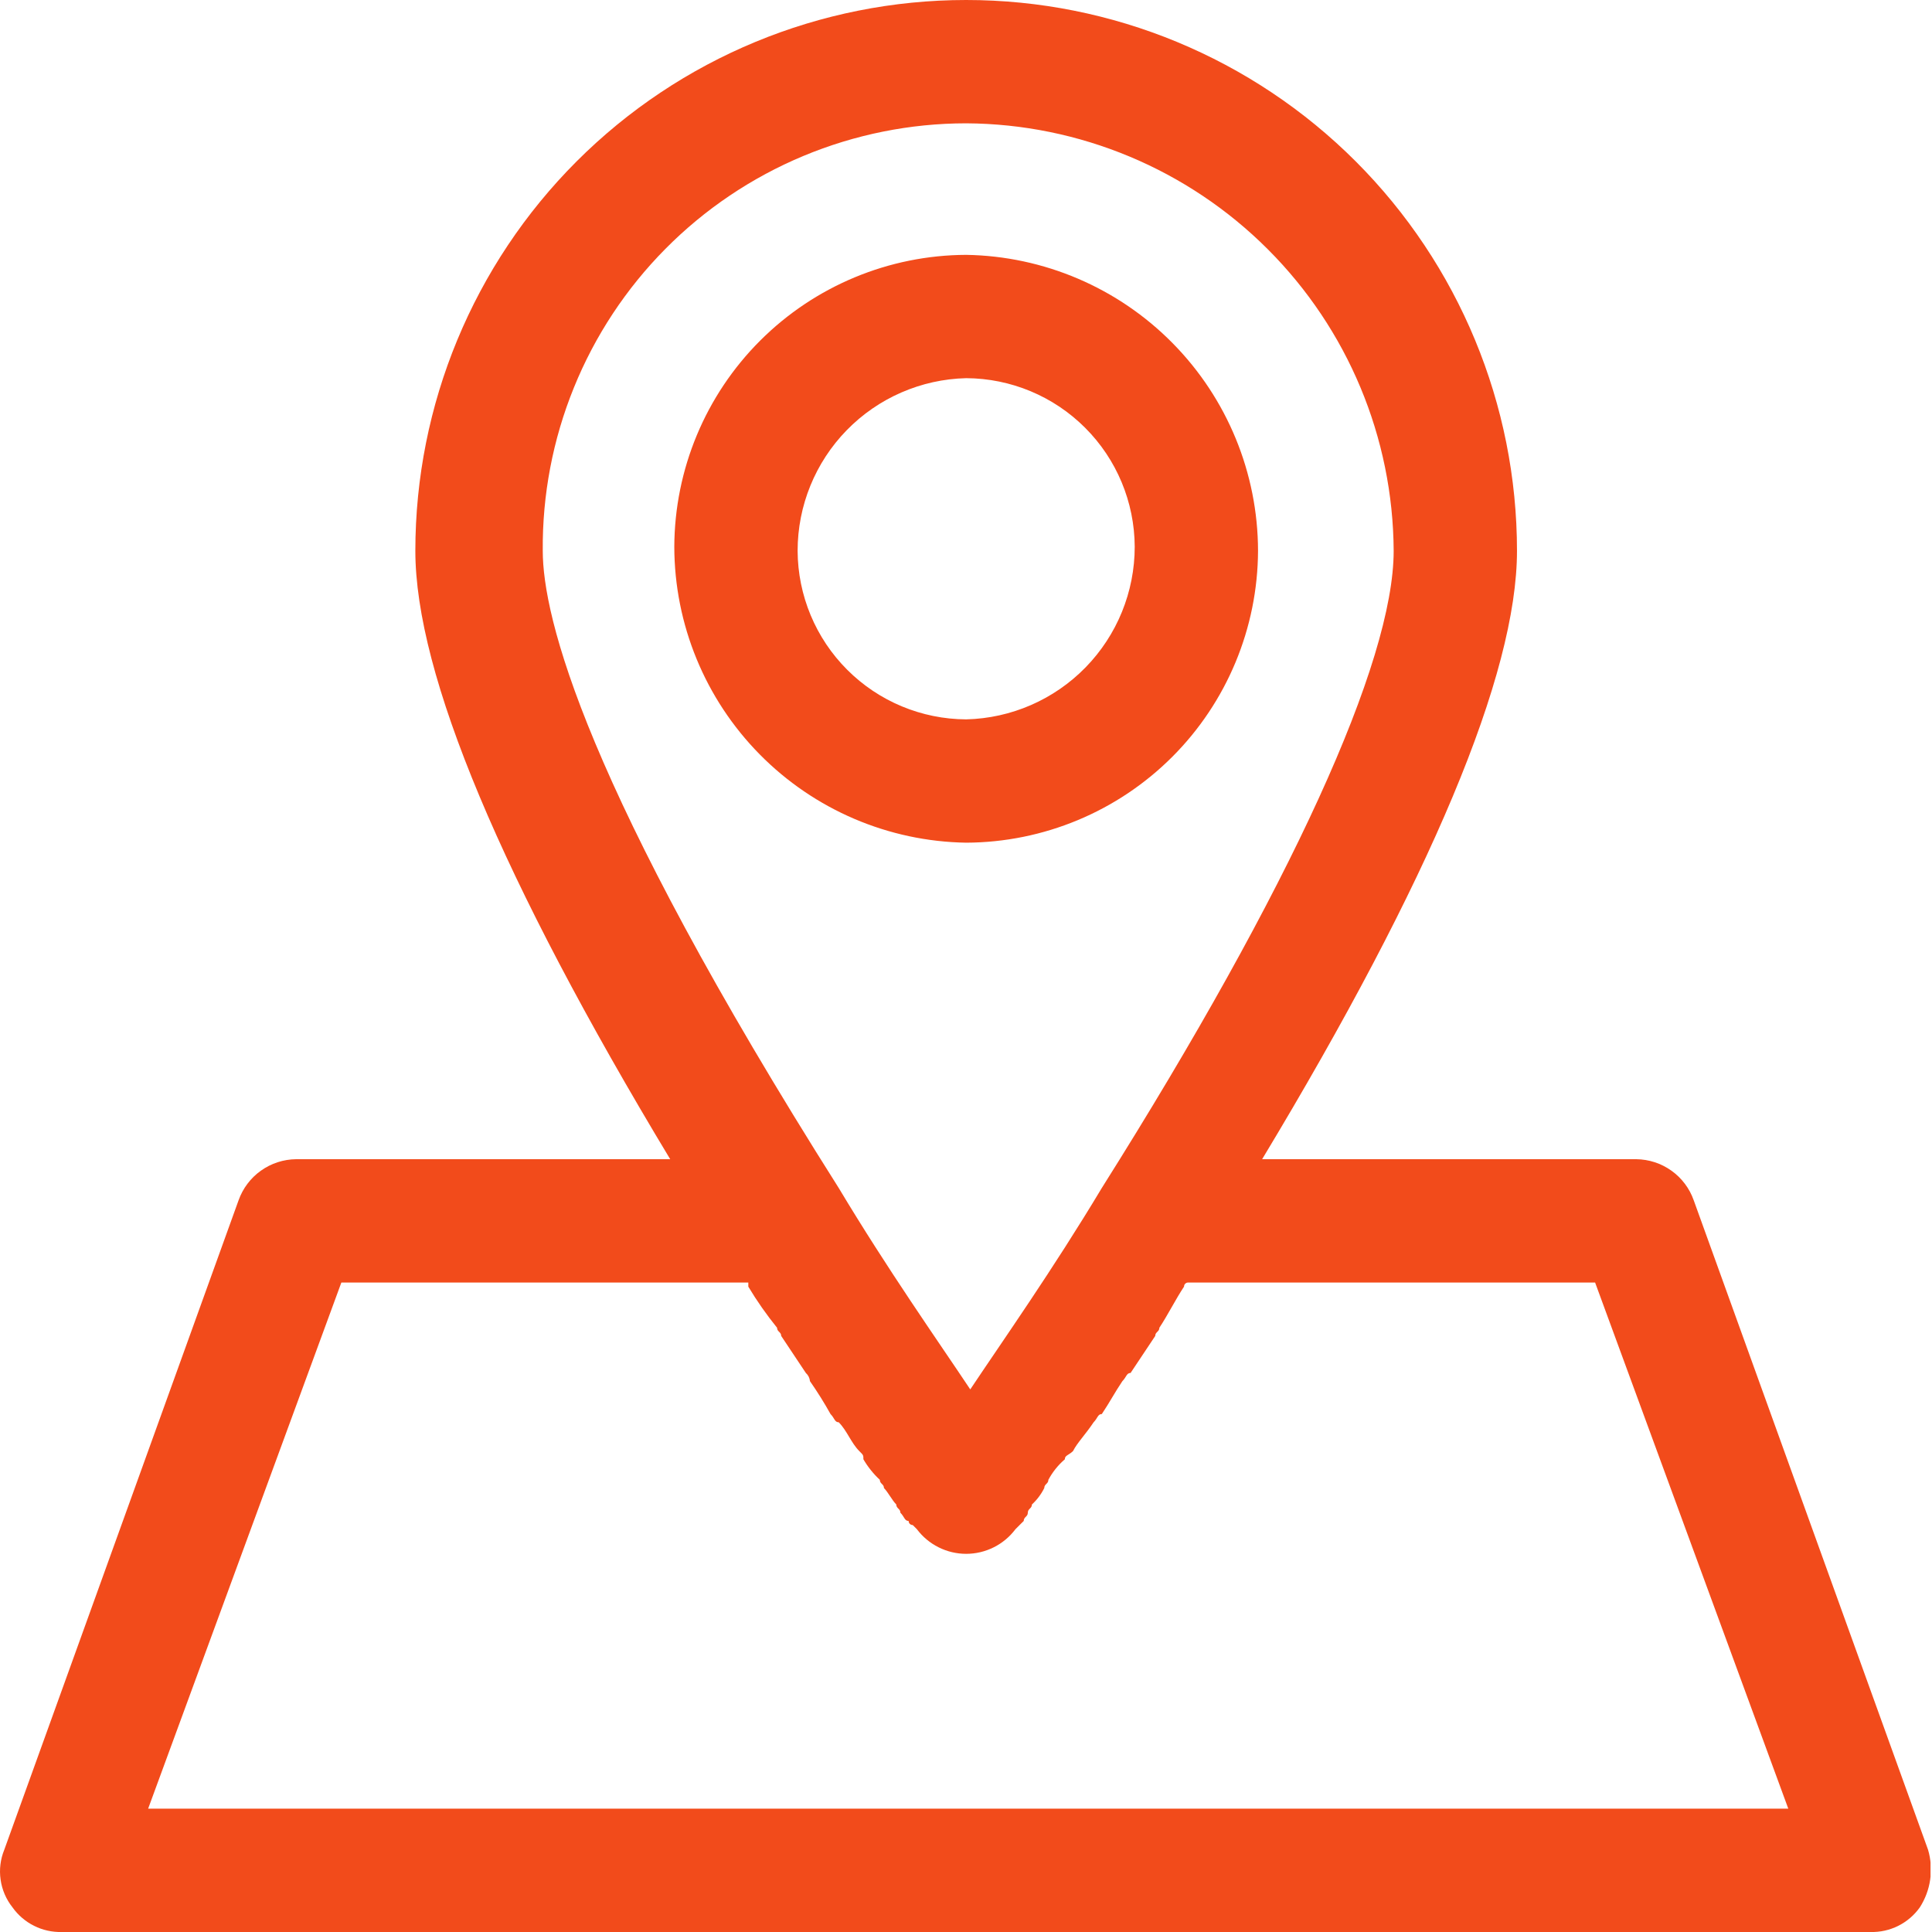 <svg width="58" height="58" viewBox="0 0 58 58" fill="none" xmlns="http://www.w3.org/2000/svg">
<g clip-path="url(#clip0_1_3)">
<path d="M0.375 57.26C0.542 57.495 0.765 57.686 1.023 57.815C1.281 57.944 1.567 58.008 1.856 58H56.154C56.443 58.008 56.729 57.944 56.987 57.815C57.245 57.686 57.468 57.495 57.635 57.26C57.797 57.006 57.904 56.721 57.946 56.423C57.989 56.124 57.967 55.821 57.882 55.532L50.847 36.034C50.721 35.676 50.487 35.365 50.178 35.145C49.869 34.924 49.5 34.804 49.12 34.8H37.89C42.95 26.409 45.541 20.238 45.541 16.536C45.541 12.15 43.799 7.944 40.698 4.843C37.597 1.742 33.391 0 29.005 0C24.619 0 20.413 1.742 17.312 4.843C14.211 7.944 12.469 12.15 12.469 16.536C12.469 20.238 15.06 26.409 20.12 34.8H8.89C8.51 34.804 8.141 34.924 7.832 35.145C7.523 35.365 7.289 35.676 7.162 36.034L0.128 55.532C0.012 55.816 -0.026 56.126 0.018 56.429C0.061 56.733 0.184 57.019 0.375 57.26ZM29.005 3.702C32.403 3.721 35.657 5.079 38.059 7.482C40.462 9.884 41.821 13.138 41.839 16.536C41.839 19.868 38.754 26.655 33.077 35.664C31.596 38.132 30.116 40.23 29.128 41.711C28.141 40.23 26.66 38.132 25.179 35.664C17.528 23.57 16.294 18.511 16.294 16.536C16.279 14.857 16.597 13.191 17.229 11.636C17.86 10.08 18.794 8.664 19.976 7.471C21.157 6.278 22.564 5.331 24.113 4.684C25.663 4.037 27.326 3.703 29.005 3.702ZM10.248 38.502H22.465V38.626C22.723 39.057 23.012 39.469 23.328 39.86C23.328 39.983 23.452 39.983 23.452 40.106L24.192 41.217C24.263 41.281 24.307 41.369 24.316 41.464C24.538 41.782 24.744 42.112 24.933 42.451C25.056 42.575 25.056 42.698 25.179 42.698C25.426 42.945 25.55 43.315 25.796 43.562C25.92 43.685 25.92 43.685 25.92 43.809C26.053 44.037 26.219 44.245 26.413 44.425C26.413 44.549 26.537 44.549 26.537 44.672C26.66 44.796 26.784 45.043 26.907 45.166C26.907 45.289 27.03 45.289 27.03 45.413C27.154 45.536 27.154 45.66 27.277 45.66C27.277 45.692 27.29 45.724 27.313 45.747C27.337 45.77 27.368 45.783 27.401 45.783L27.524 45.906C27.697 46.136 27.92 46.323 28.177 46.451C28.434 46.58 28.718 46.647 29.005 46.647C29.292 46.647 29.576 46.58 29.833 46.451C30.09 46.323 30.313 46.136 30.486 45.906L30.609 45.783L30.733 45.66C30.733 45.536 30.856 45.536 30.856 45.413C30.856 45.289 30.979 45.289 30.979 45.166C31.132 45.025 31.257 44.858 31.35 44.672C31.35 44.549 31.473 44.549 31.473 44.425C31.598 44.191 31.766 43.982 31.967 43.809C31.967 43.685 32.09 43.685 32.213 43.562C32.337 43.315 32.584 43.068 32.831 42.698C32.954 42.575 32.954 42.451 33.077 42.451C33.324 42.081 33.447 41.834 33.694 41.464C33.818 41.34 33.818 41.217 33.941 41.217L34.681 40.106C34.681 39.983 34.805 39.983 34.805 39.86C35.052 39.489 35.298 38.996 35.545 38.626C35.545 38.593 35.558 38.561 35.581 38.538C35.605 38.515 35.636 38.502 35.669 38.502H47.886L53.686 54.298H4.447L10.248 38.502Z" fill="#F24B1B"/>
<path d="M29.005 25.298C31.326 25.289 33.55 24.363 35.191 22.722C36.832 21.081 37.758 18.857 37.767 16.536C37.763 14.202 36.842 11.963 35.203 10.302C33.564 8.64 31.339 7.688 29.005 7.651C26.684 7.66 24.46 8.586 22.819 10.227C21.178 11.868 20.252 14.092 20.243 16.413C20.247 18.747 21.168 20.985 22.807 22.647C24.446 24.309 26.671 25.261 29.005 25.298ZM29.005 11.353C30.345 11.359 31.629 11.894 32.576 12.842C33.524 13.789 34.059 15.073 34.065 16.413C34.065 17.766 33.536 19.066 32.59 20.035C31.645 21.003 30.358 21.564 29.005 21.596C27.665 21.59 26.381 21.055 25.434 20.107C24.486 19.16 23.951 17.876 23.945 16.536C23.945 15.183 24.474 13.883 25.42 12.914C26.365 11.946 27.652 11.385 29.005 11.353Z" fill="#F24B1B"/>
</g>
<defs>
<clipPath id="clip0_1_3">
<rect width="57.956" height="58" fill="white"/>
</clipPath>
</defs>
</svg>
